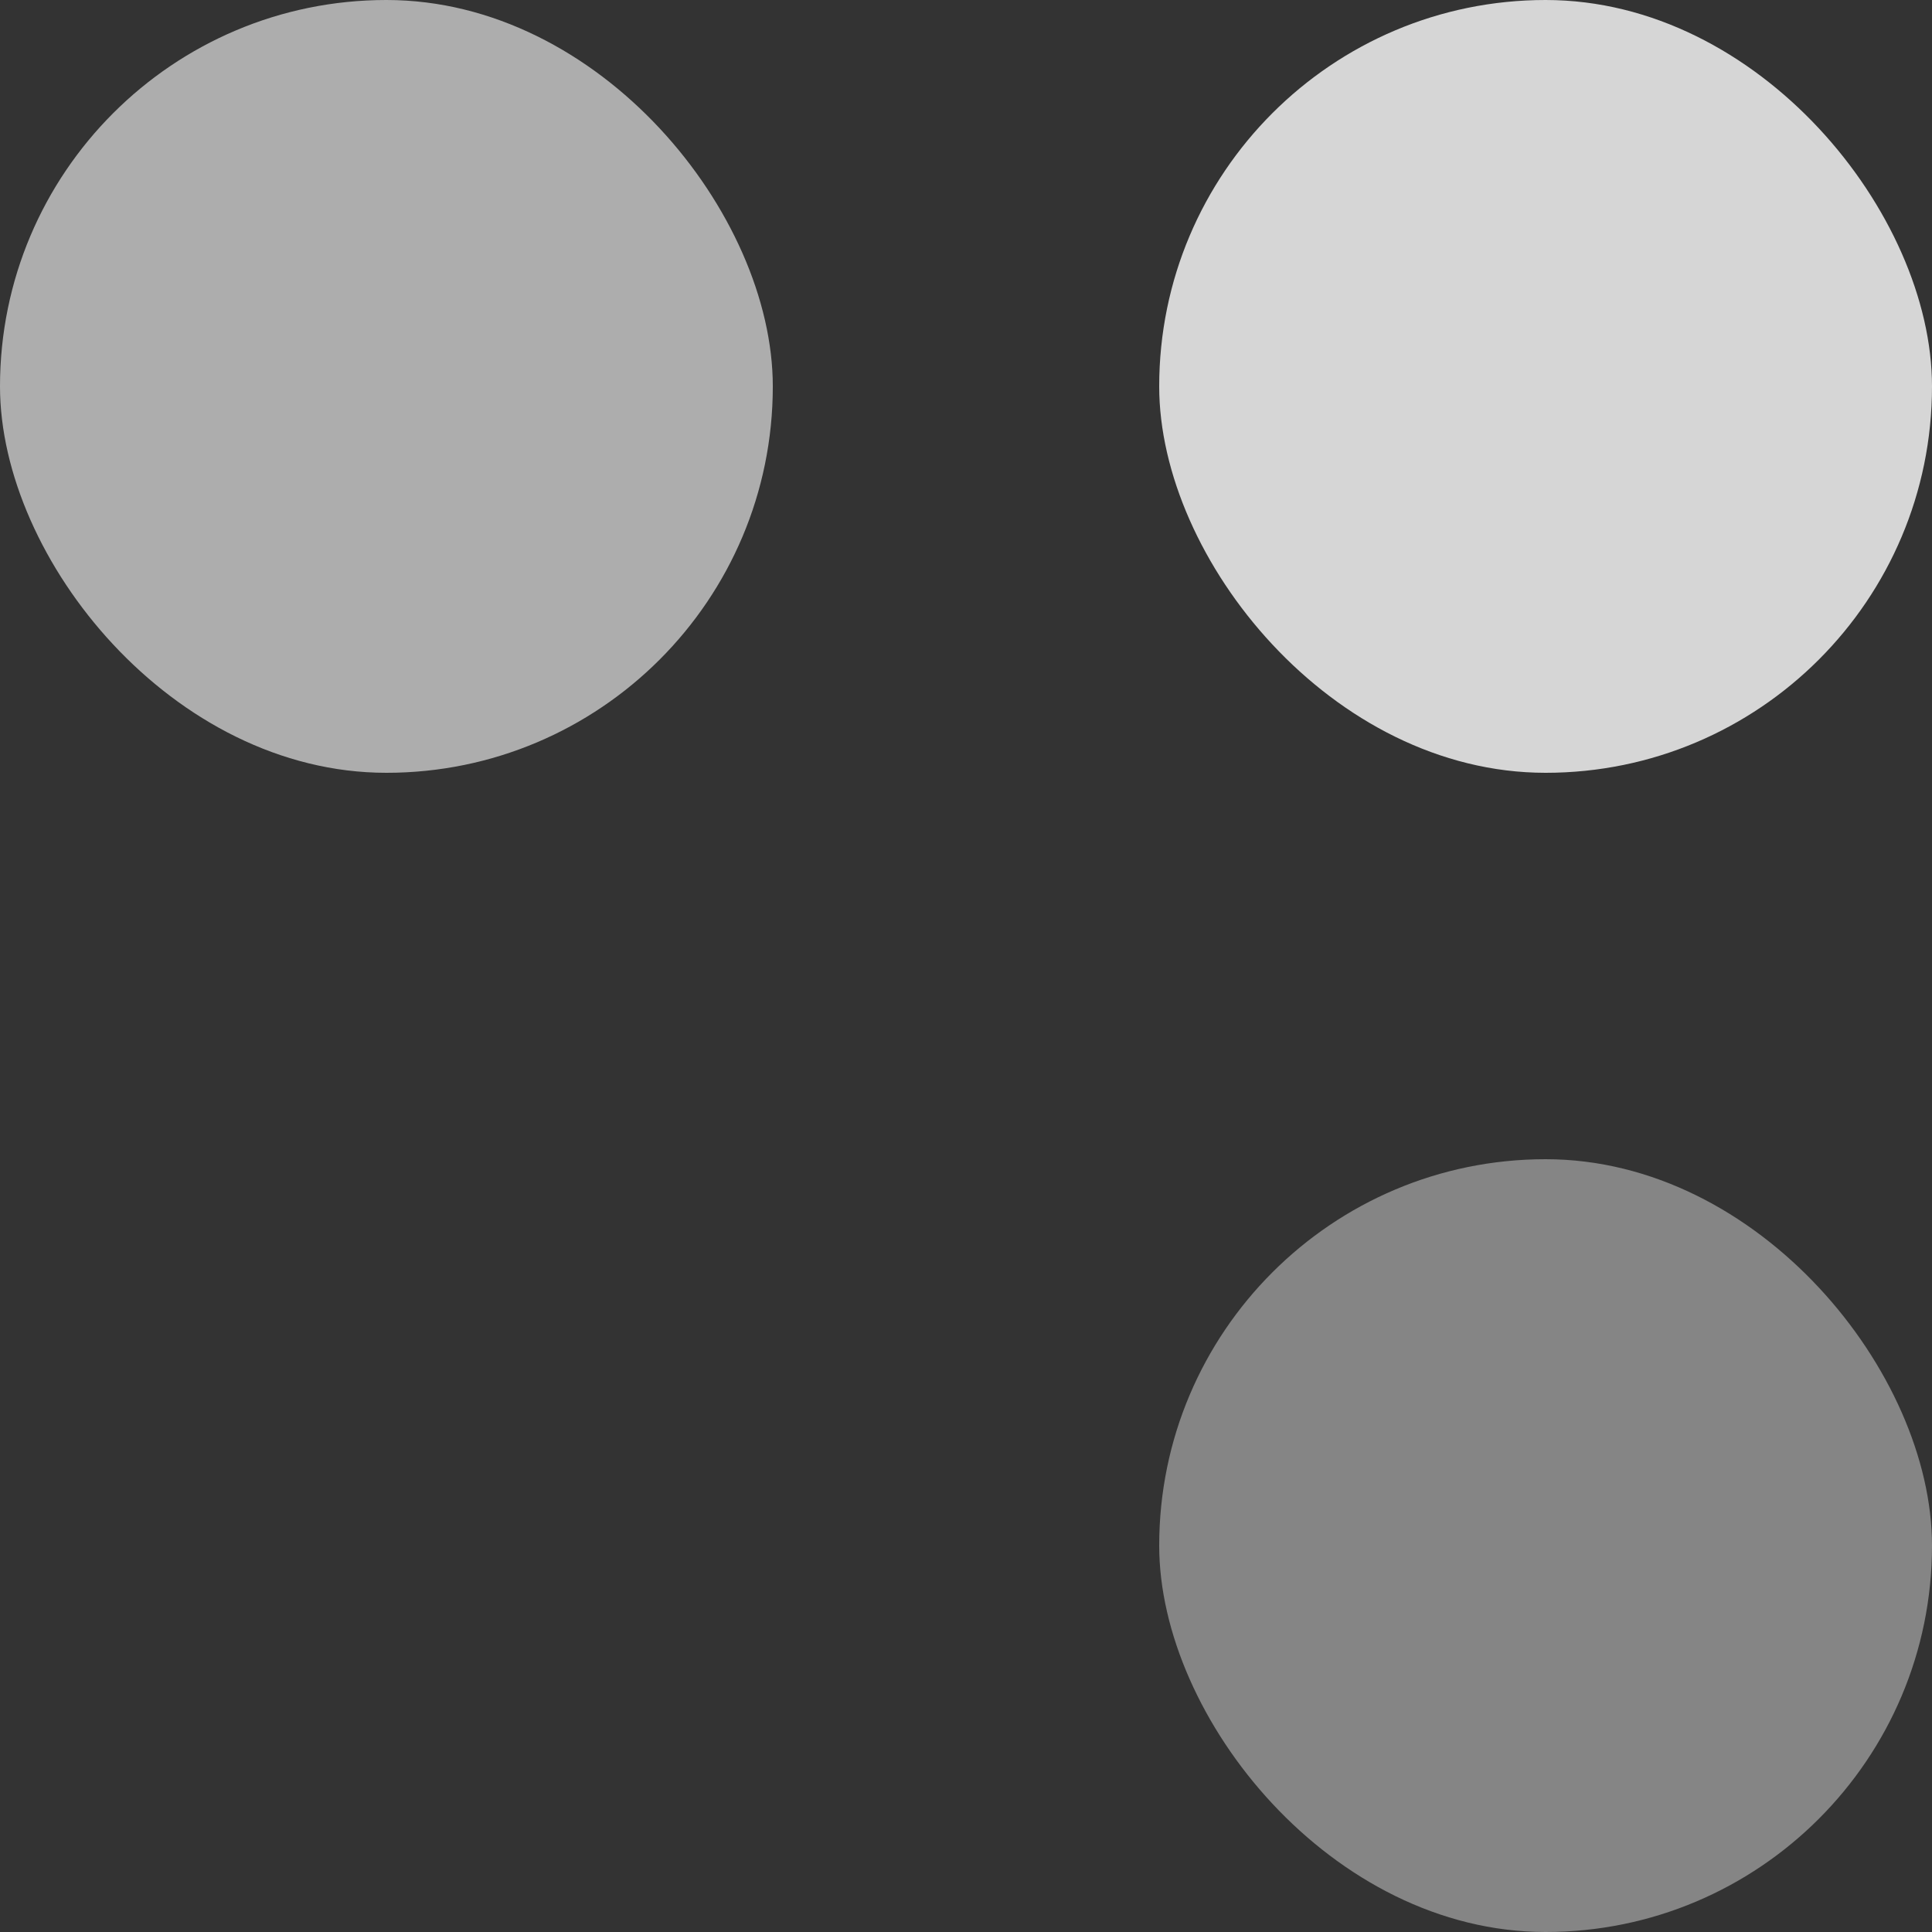 <svg width="50" height="50" viewBox="0 0 50 50" fill="none" xmlns="http://www.w3.org/2000/svg">
<rect x="0" y="0" width="50" height="50" fill="#333333" stroke="none"/>
<rect x="30" width="20" height="20" rx="10" fill="white" fill-opacity="0.8"/>
<rect x="30" y="30" width="20" height="20" rx="10" fill="white" fill-opacity="0.4"/>
<rect width="20" height="20" rx="10" fill="white" fill-opacity="0.6"/>
</svg>
